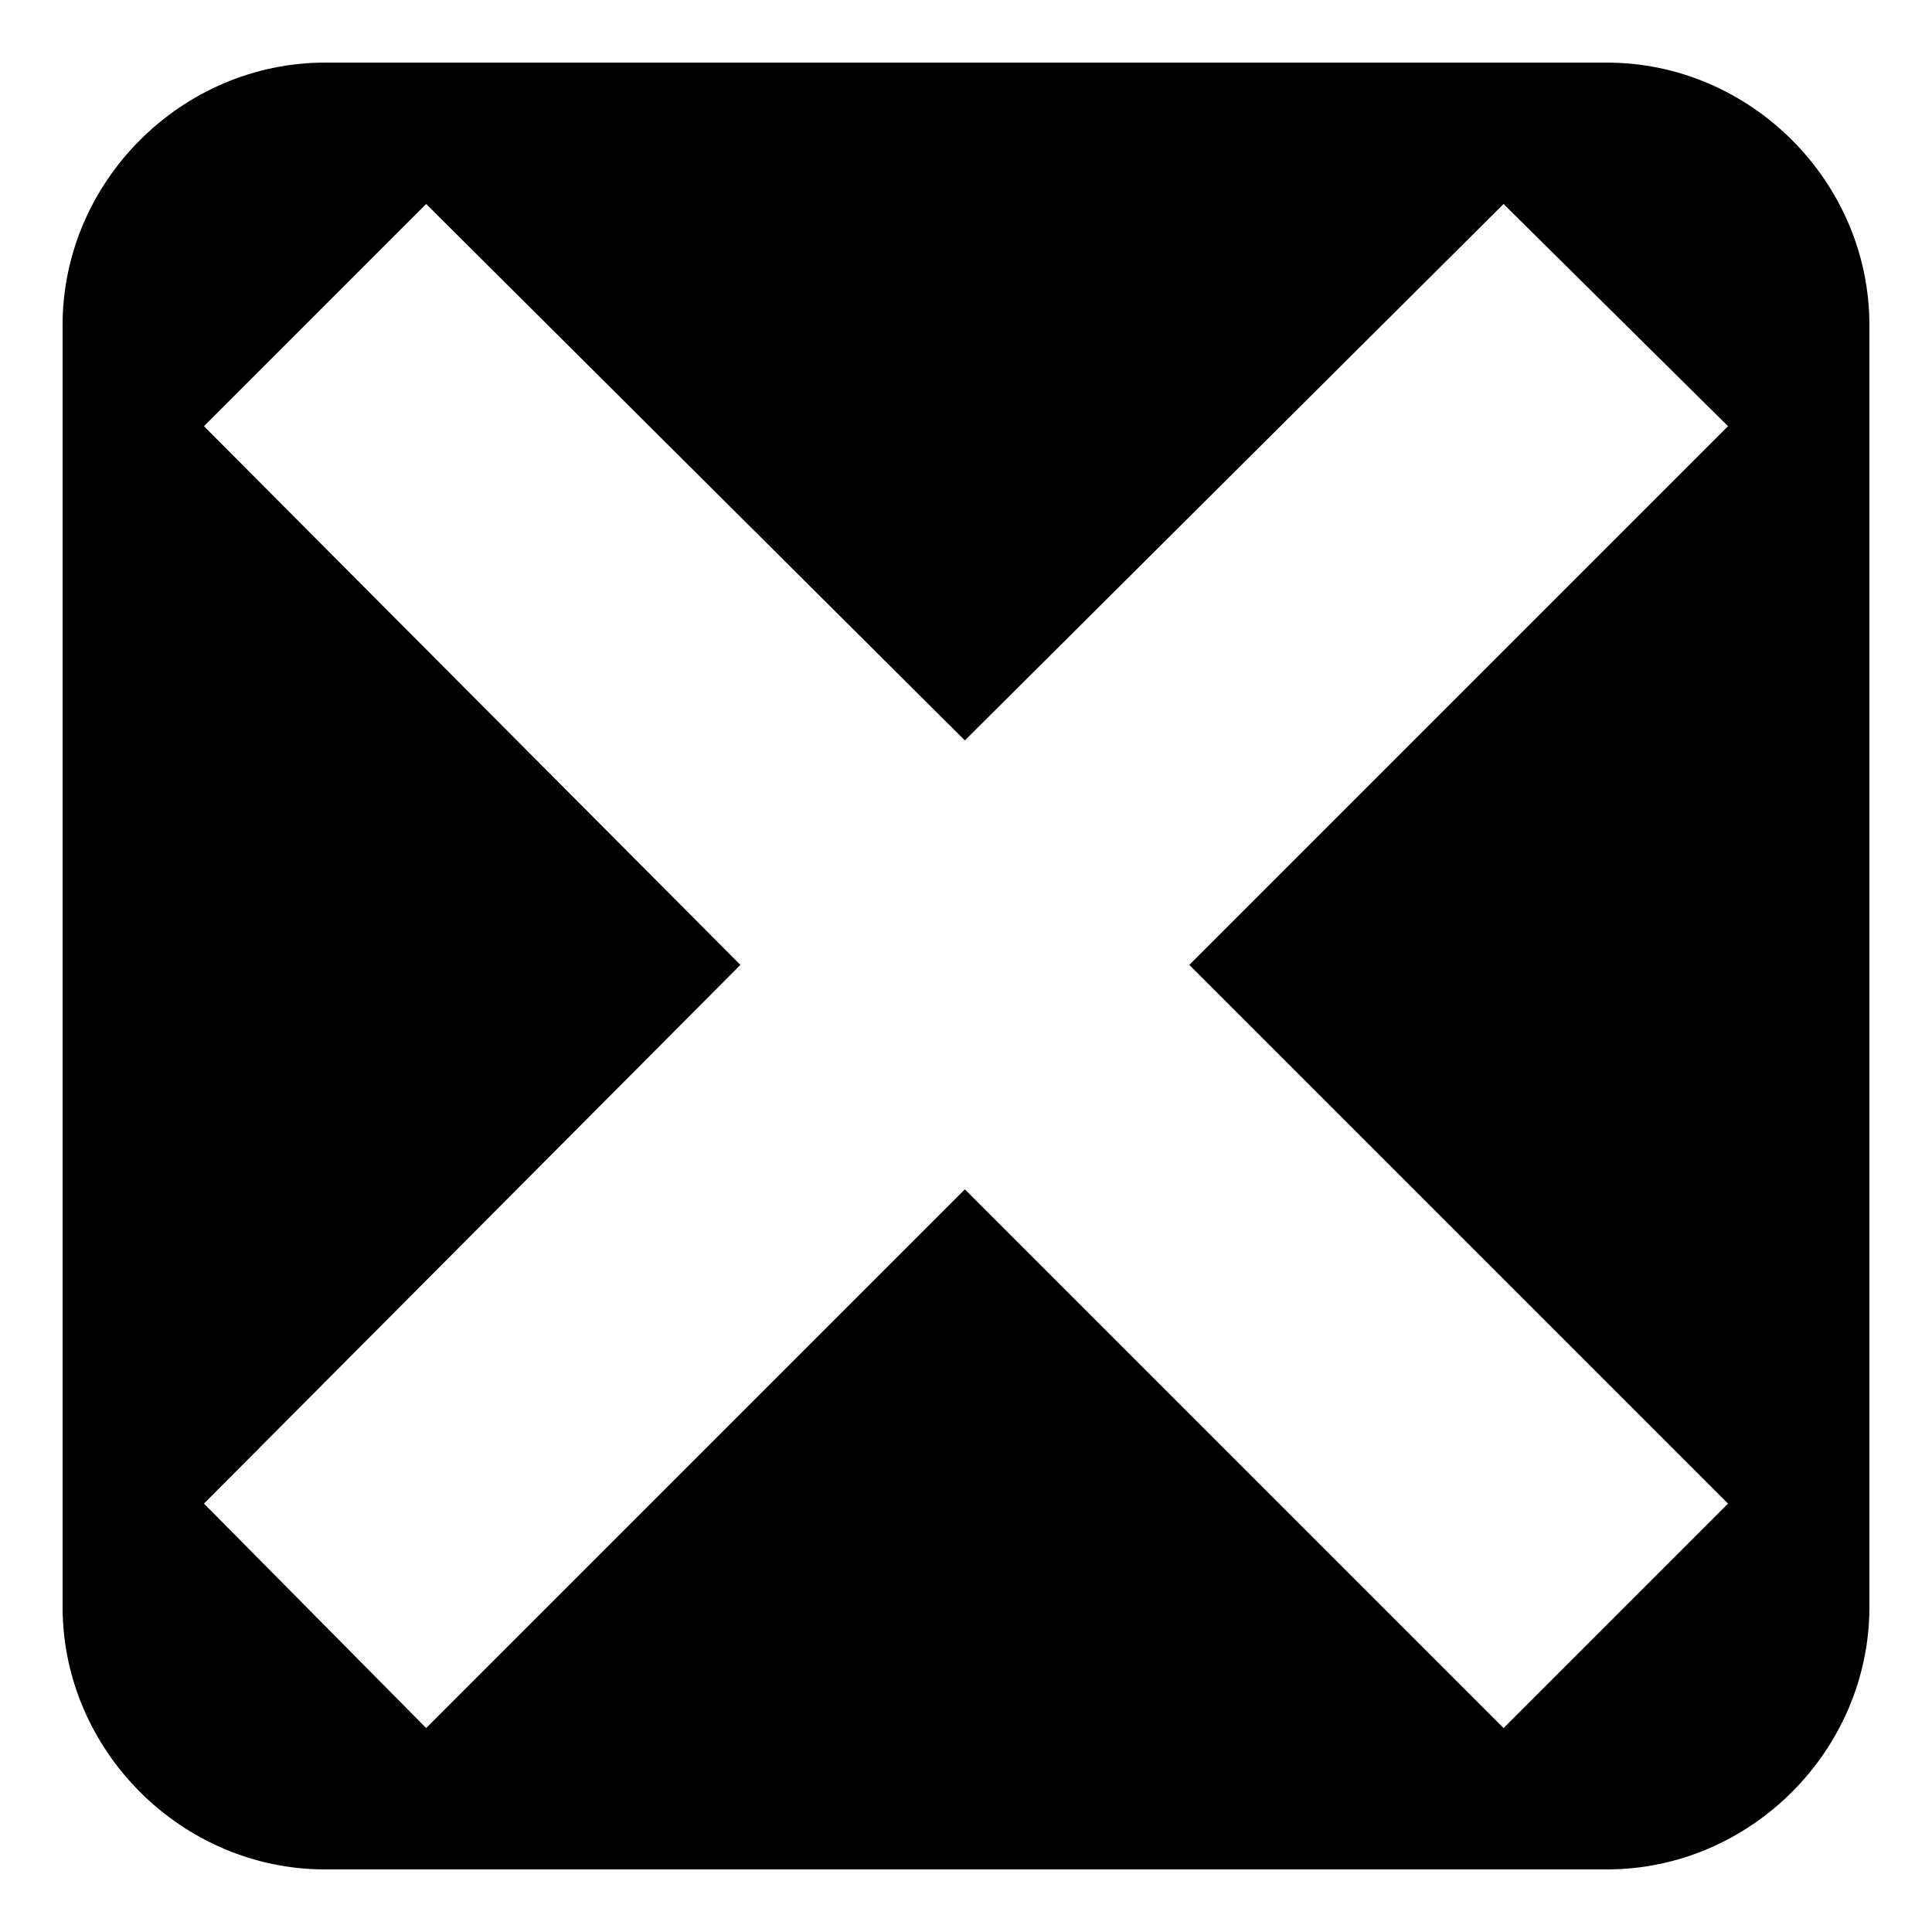 <?xml version="1.0" encoding="UTF-8"?>
<!-- Uploaded to: ICON Repo, www.iconrepo.com, Generator: ICON Repo Mixer Tools -->
<svg fill="#000000" width="800px" height="800px" version="1.1" viewBox="144 144 512 512" xmlns="http://www.w3.org/2000/svg">
 <path d="m230.18 160.59h339.64c38.066 0 69.594 31.523 69.594 69.594v339.64c0 38.066-31.523 69.594-69.594 69.594h-339.64c-38.066 0-69.594-31.523-69.594-69.594v-339.64c0-38.066 31.523-69.594 69.594-69.594zm169.52 179.63 142.76-142.16 59.48 58.887-142.76 142.76 142.76 142.76-59.48 59.48-142.76-142.76-142.76 142.76-58.887-59.48 142.16-142.76-142.16-142.76 58.887-58.887z" fill-rule="evenodd"/>
</svg>
